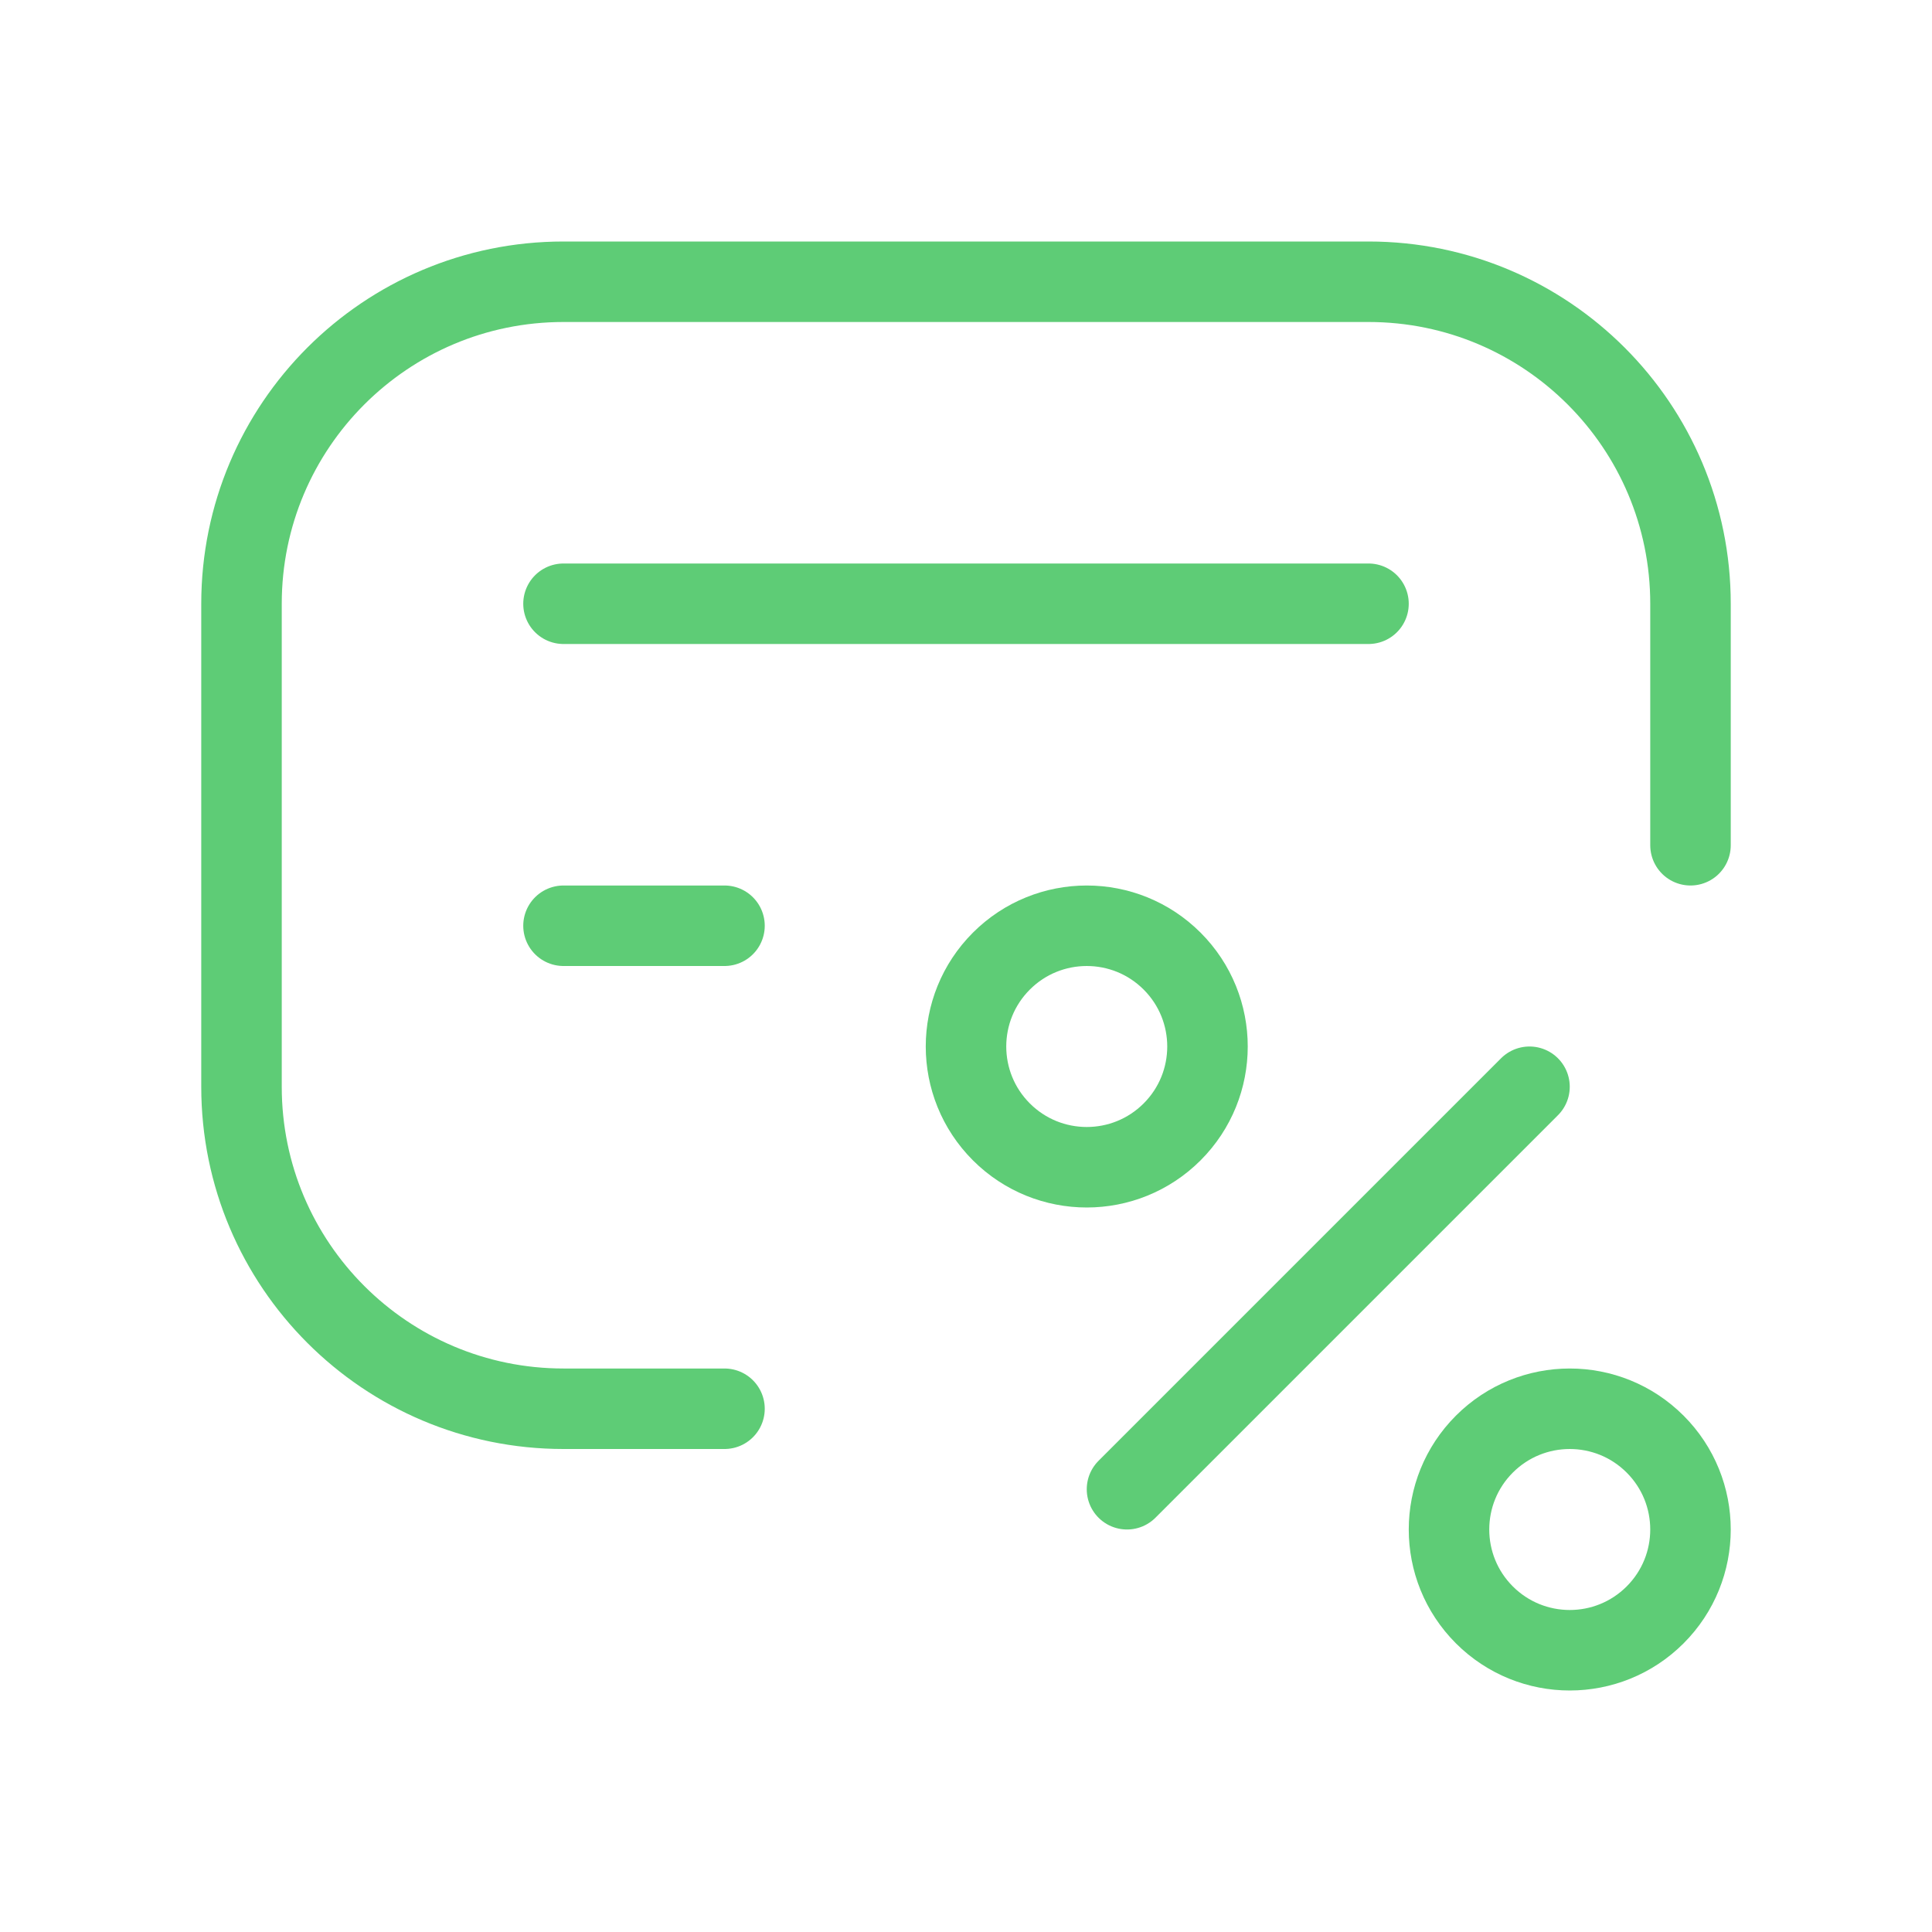<?xml version="1.0" encoding="UTF-8"?> <svg xmlns="http://www.w3.org/2000/svg" width="120" height="120" viewBox="0 0 120 120" fill="none"> <path d="M70 92.5L95 67.5" stroke="#5ECC76" stroke-width="5" stroke-linecap="round" stroke-linejoin="round"></path> <path d="M72.803 59.697C75.732 62.626 75.732 67.374 72.803 70.303C69.874 73.232 65.126 73.232 62.197 70.303C59.268 67.374 59.268 62.626 62.197 59.697C65.126 56.768 69.874 56.768 72.803 59.697" stroke="#5ECC76" stroke-width="5" stroke-linecap="round" stroke-linejoin="round"></path> <path d="M102.803 89.697C105.732 92.626 105.732 97.374 102.803 100.303C99.874 103.232 95.126 103.232 92.197 100.303C89.268 97.374 89.268 92.626 92.197 89.697C95.126 86.768 99.874 86.768 102.803 89.697" stroke="#5ECC76" stroke-width="5" stroke-linecap="round" stroke-linejoin="round"></path> <path d="M35 37.5H85" stroke="#5ECC76" stroke-width="5" stroke-linecap="round" stroke-linejoin="round"></path> <path d="M35 57.5H45" stroke="#5ECC76" stroke-width="5" stroke-linecap="round" stroke-linejoin="round"></path> <path d="M45 87.5H35C23.955 87.5 15 78.545 15 67.5V37.5C15 26.455 23.955 17.5 35 17.5H85C96.045 17.5 105 26.455 105 37.5V52.5" stroke="#5ECC76" stroke-width="5" stroke-linecap="round" stroke-linejoin="round"></path> </svg> 